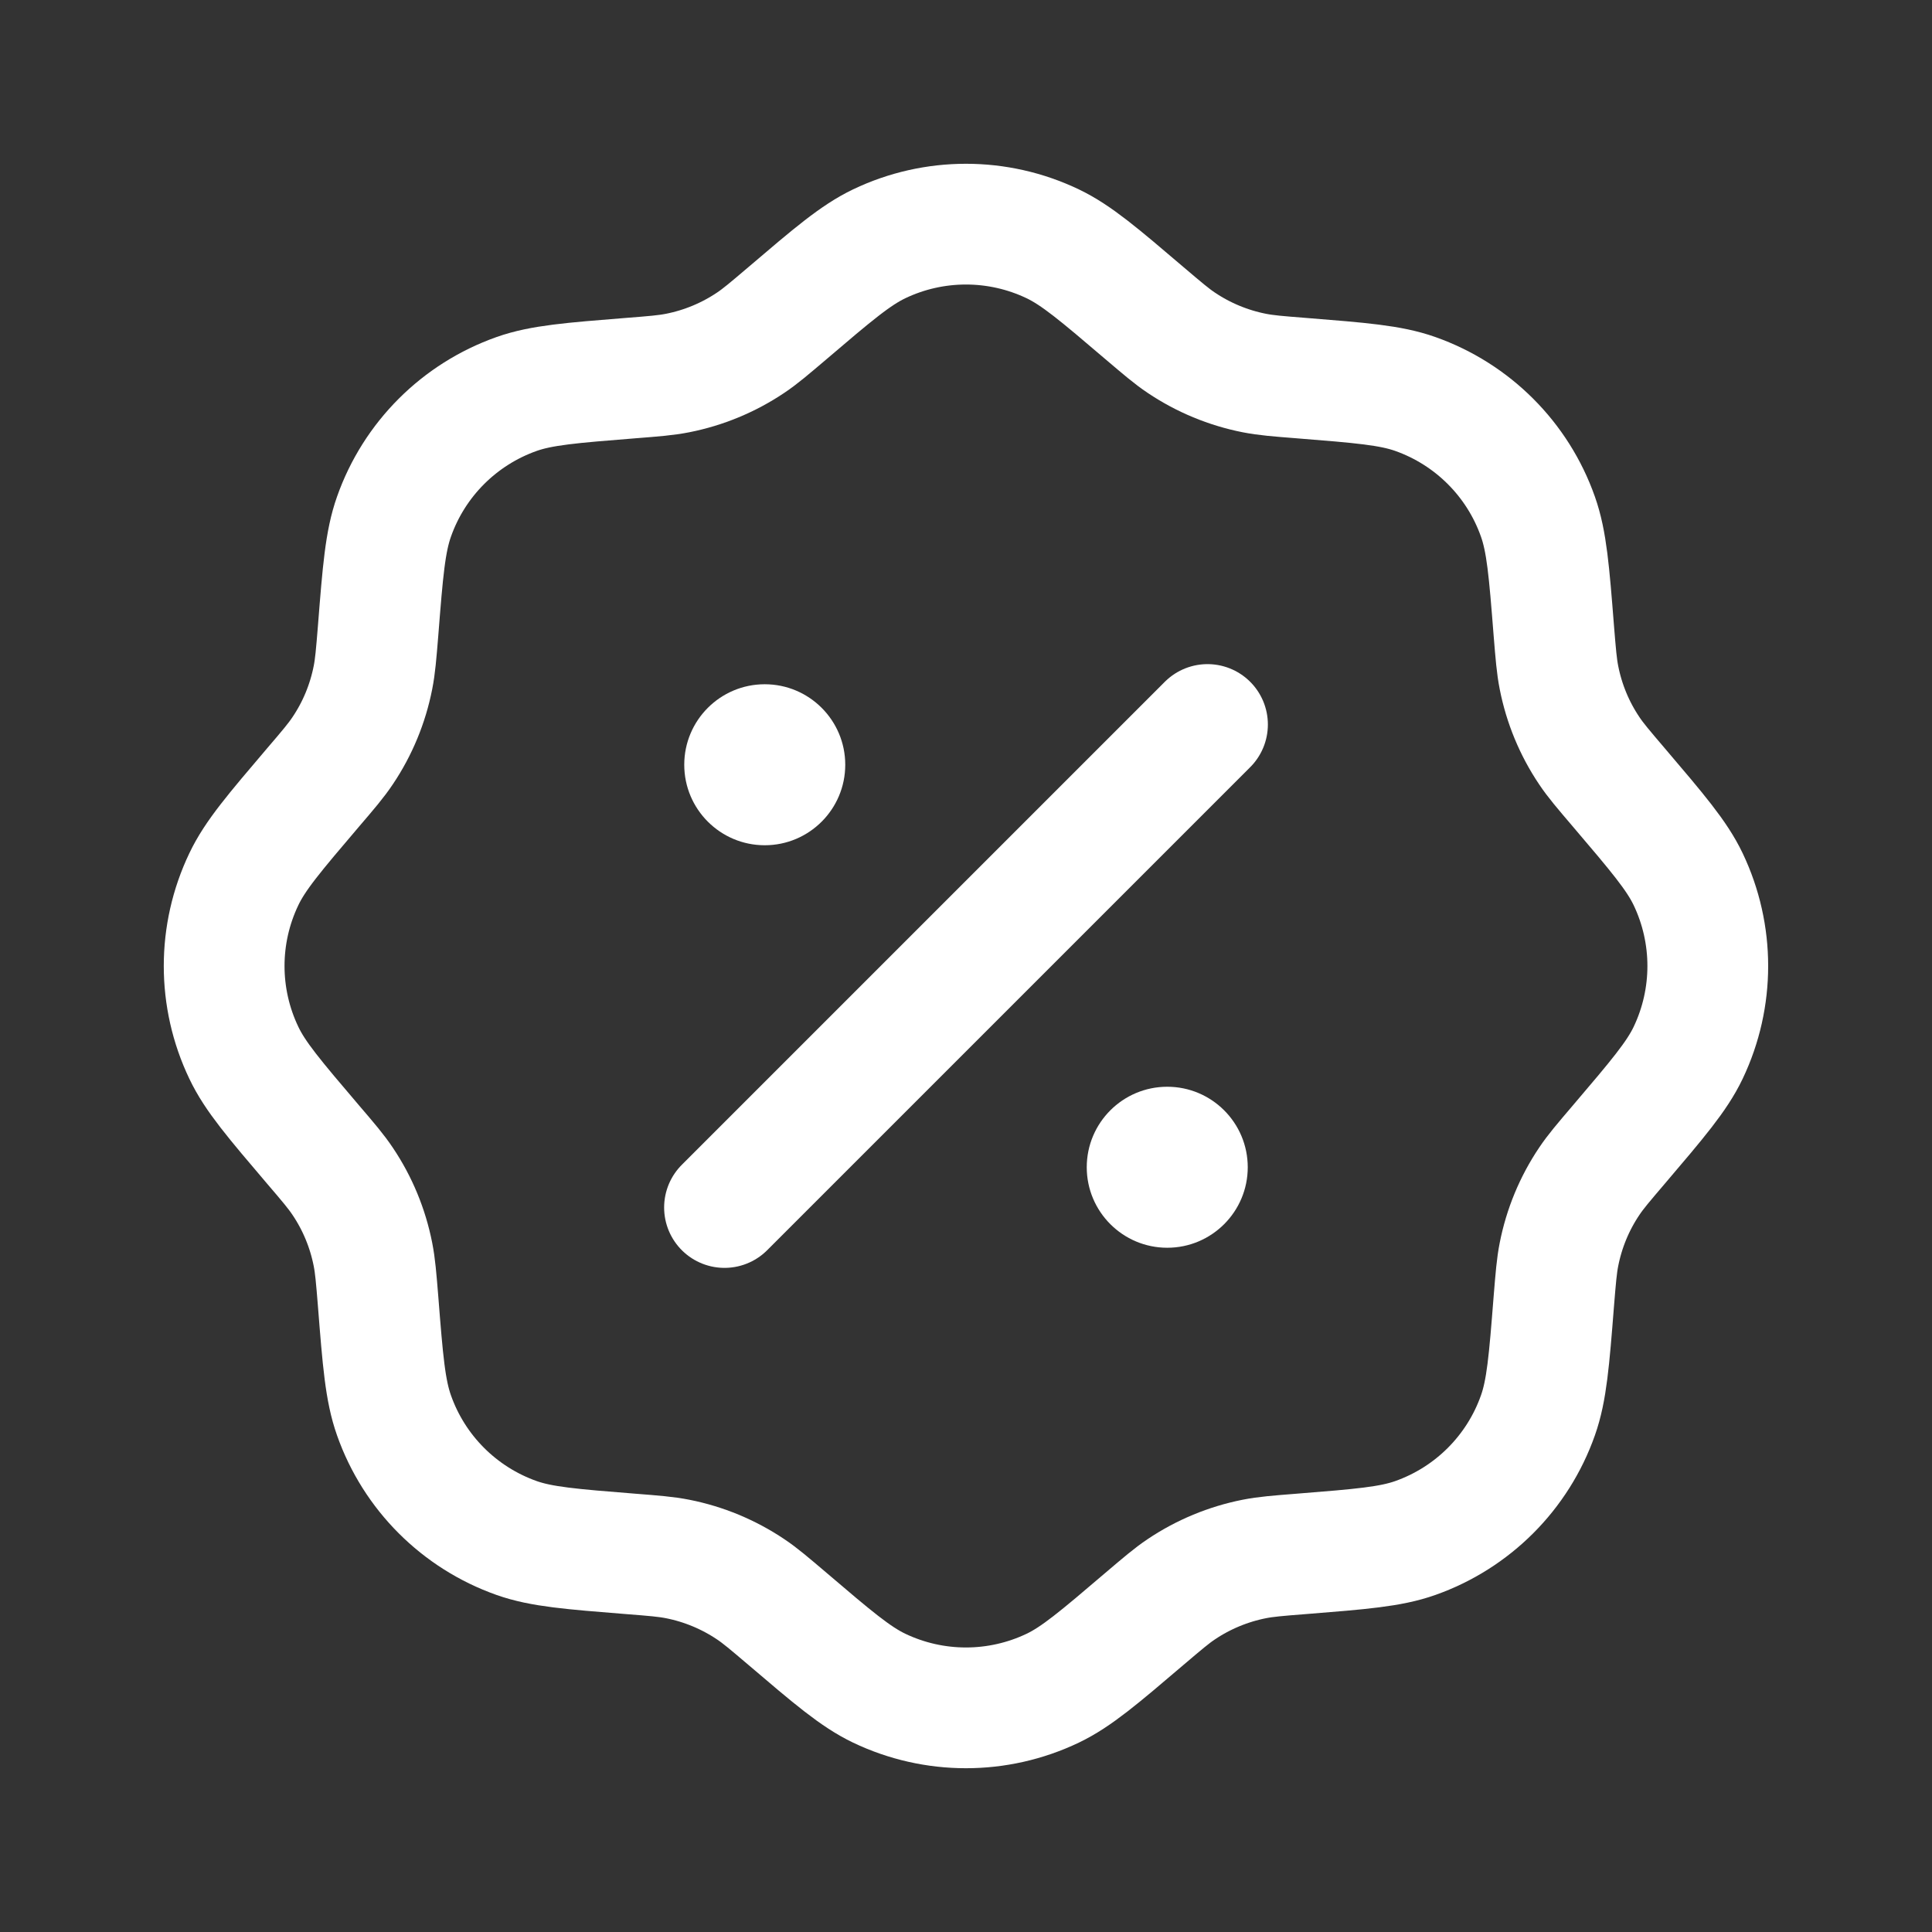 <svg width="24" height="24" viewBox="0 0 24 24" fill="none" xmlns="http://www.w3.org/2000/svg">
<rect x="0" y="0" width="24" height="24" fill="#333333" stroke="none"/>
<path d="M9.781 3.891C10.345 3.41 10.627 3.17 10.921 3.029C11.603 2.703 12.396 2.703 13.078 3.029C13.372 3.17 13.654 3.41 14.218 3.891C14.443 4.082 14.555 4.178 14.675 4.258C14.949 4.442 15.258 4.57 15.582 4.634C15.724 4.662 15.871 4.674 16.165 4.697C16.903 4.756 17.273 4.785 17.581 4.894C18.293 5.146 18.854 5.706 19.105 6.419C19.214 6.727 19.244 7.096 19.302 7.835C19.326 8.129 19.338 8.276 19.366 8.417C19.43 8.742 19.557 9.05 19.742 9.325C19.822 9.445 19.918 9.557 20.109 9.781C20.589 10.345 20.83 10.627 20.971 10.922C21.296 11.604 21.296 12.396 20.971 13.078C20.83 13.373 20.589 13.655 20.109 14.219C19.918 14.443 19.822 14.555 19.742 14.675C19.557 14.95 19.43 15.258 19.366 15.583C19.338 15.724 19.326 15.871 19.302 16.165C19.244 16.904 19.214 17.273 19.105 17.581C18.854 18.294 18.293 18.854 17.581 19.106C17.273 19.215 16.903 19.244 16.165 19.303C15.871 19.326 15.724 19.338 15.582 19.366C15.258 19.43 14.949 19.558 14.675 19.742C14.555 19.822 14.443 19.918 14.218 20.109C13.654 20.59 13.372 20.83 13.078 20.971C12.396 21.297 11.603 21.297 10.921 20.971C10.627 20.83 10.345 20.59 9.781 20.109C9.556 19.918 9.444 19.822 9.324 19.742C9.05 19.558 8.741 19.43 8.417 19.366C8.275 19.338 8.128 19.326 7.834 19.303C7.096 19.244 6.727 19.215 6.418 19.106C5.706 18.854 5.145 18.294 4.894 17.581C4.785 17.273 4.755 16.904 4.697 16.165C4.673 15.871 4.661 15.724 4.633 15.583C4.569 15.258 4.442 14.95 4.257 14.675C4.177 14.555 4.082 14.443 3.89 14.219C3.41 13.655 3.169 13.373 3.029 13.078C2.703 12.396 2.703 11.604 3.029 10.922C3.169 10.627 3.41 10.345 3.89 9.781C4.082 9.557 4.177 9.445 4.257 9.325C4.442 9.05 4.569 8.742 4.633 8.417C4.661 8.276 4.673 8.129 4.697 7.835C4.755 7.096 4.785 6.727 4.894 6.419C5.145 5.706 5.706 5.146 6.418 4.894C6.727 4.785 7.096 4.756 7.834 4.697C8.128 4.674 8.275 4.662 8.417 4.634C8.741 4.57 9.05 4.442 9.324 4.258C9.444 4.178 9.556 4.082 9.781 3.891Z" stroke="white" stroke-width="1.5"/>
<path d="M9 15L15 9" stroke="white" stroke-width="1.5" stroke-linecap="round"/>
<path d="M15.5 14.5C15.5 15.052 15.052 15.5 14.5 15.5C13.948 15.5 13.5 15.052 13.5 14.5C13.5 13.948 13.948 13.5 14.5 13.5C15.052 13.5 15.5 13.948 15.5 14.5Z" fill="white"/>
<path d="M10.5 9.5C10.5 10.052 10.052 10.5 9.5 10.5C8.948 10.5 8.5 10.052 8.5 9.5C8.5 8.948 8.948 8.5 9.5 8.5C10.052 8.5 10.5 8.948 10.5 9.5Z" fill="white"/>
</svg>
